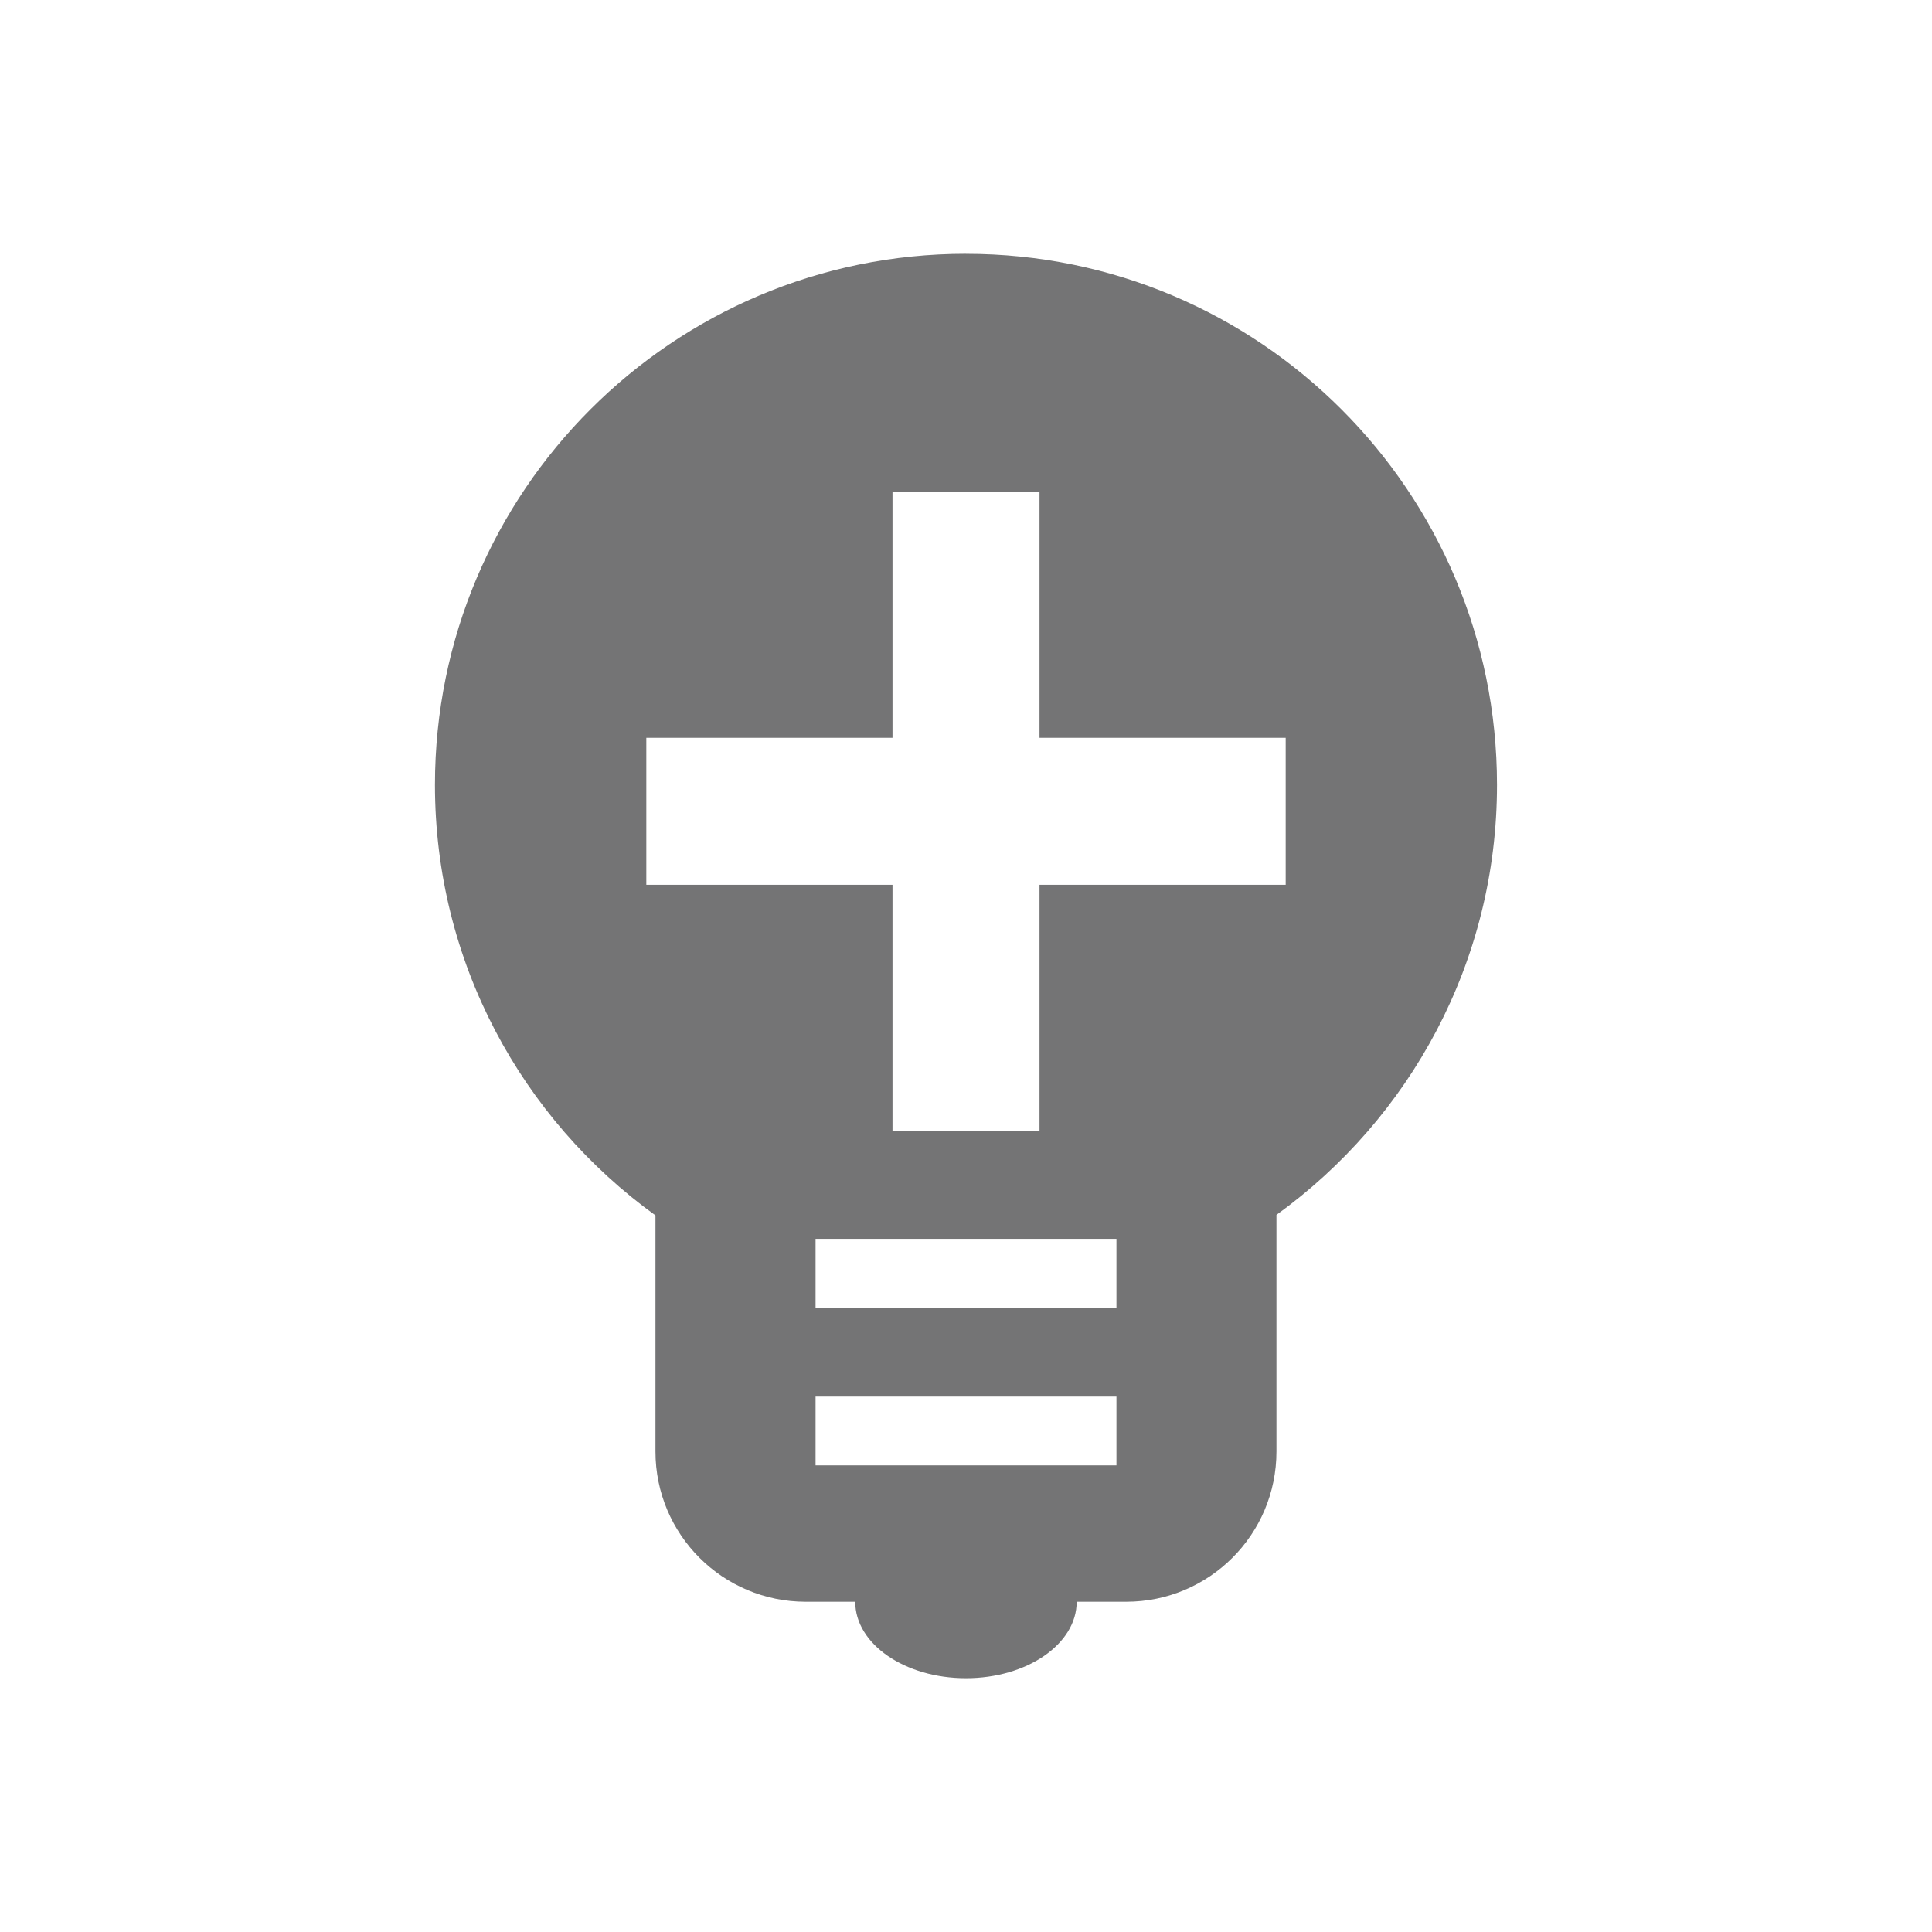 <?xml version="1.0" encoding="UTF-8"?>
<svg id="b" data-name="Ebene 2" xmlns="http://www.w3.org/2000/svg" width="45" height="45" viewBox="0 0 45 45">
    <g id="c" data-name="Ebene 5">
        <g>
            <path d="M22.5,5.911c-6.831,0-12.369,5.538-12.369,12.369,0,4.13,2.026,7.783,5.136,10.029v5.499c0,1.933,1.567,3.5,3.5,3.5h1.153c0,.984,1.155,1.781,2.579,1.781s2.579-.798,2.579-1.781h1.153c1.933,0,3.5-1.567,3.5-3.5v-5.511c3.107-2.246,5.137-5.889,5.137-10.016,0-6.831-5.538-12.369-12.369-12.369Zm3.504,28.22h-7.008v-1.602h7.008v1.602Zm0-3.673h-7.008v-1.603h7.008v1.603Zm3.942-9.849h-5.734v5.734h-3.424v-5.734h-5.734v-3.424h5.734v-5.734h3.424v5.734h5.734v3.424Z"
                  fill="#747475"/>
            <rect width="45" height="45" fill="none" opacity="0"/>
        </g>
    </g>
</svg>